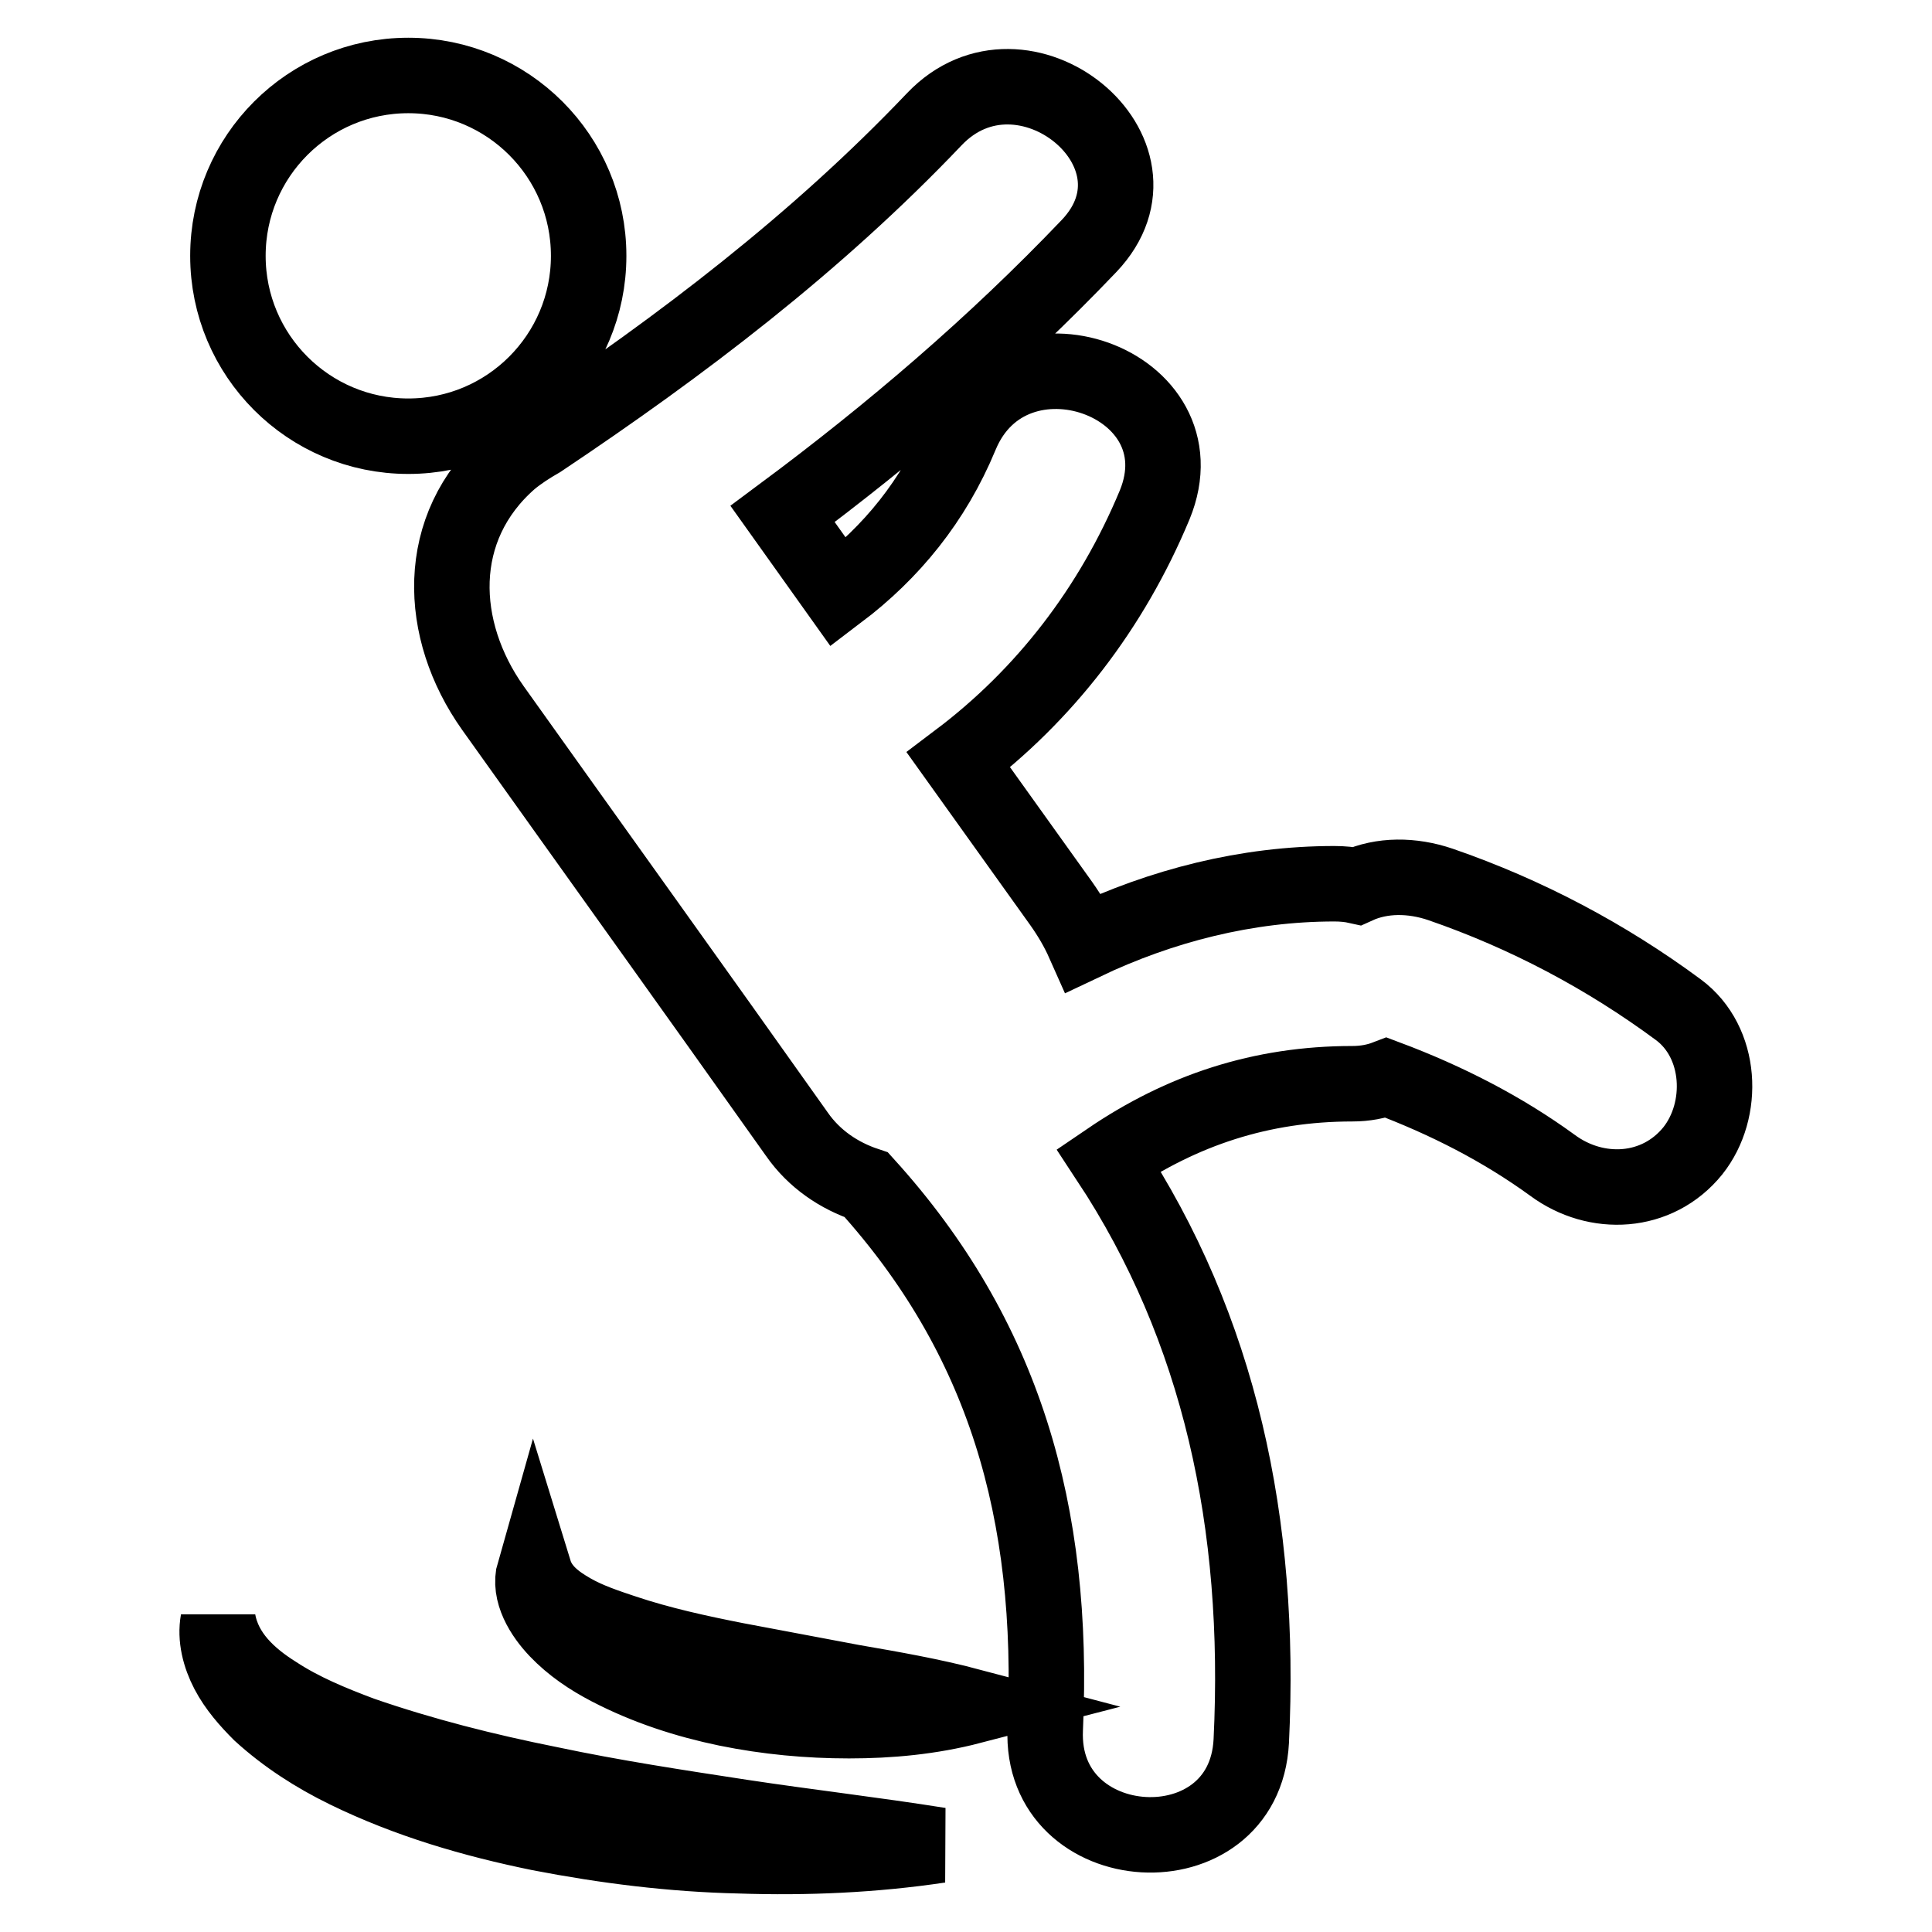 <?xml version="1.0" encoding="utf-8"?>
<!-- Svg Vector Icons : http://www.onlinewebfonts.com/icon -->
<!DOCTYPE svg PUBLIC "-//W3C//DTD SVG 1.1//EN" "http://www.w3.org/Graphics/SVG/1.1/DTD/svg11.dtd">
<svg version="1.1" xmlns="http://www.w3.org/2000/svg" xmlns:xlink="http://www.w3.org/1999/xlink" x="0px" y="0px" viewBox="0 0 256 256" enable-background="new 0 0 256 256" xml:space="preserve">
<g> <path stroke-width="10" fill-opacity="0" stroke="#000000"  d="M30.2,33.9c0,13.2,10.7,23.9,23.9,23.9S78,47.1,78,33.9S67.3,10,54.1,10S30.2,20.7,30.2,33.9z M222.4,133.8 c-9.6-7.1-20.2-12.7-31.5-16.6c-3.8-1.3-7.8-1.3-11.1,0.2c-0.9-0.2-1.9-0.3-3-0.3c-11.6,0-22.9,2.9-33.2,7.8 c-0.8-1.8-1.8-3.5-3-5.2c-4.5-6.3-9.1-12.7-13.6-19c11.4-8.6,20.3-20.1,26-33.8c6.7-16.3-19-25.4-25.7-9.2 c-3.6,8.7-9.2,15.5-16.2,20.8c-2.5-3.5-4.9-6.9-7.4-10.4c14.4-10.7,28.1-22.4,40.6-35.5c11.8-12.4-8.8-29.1-20.5-16.8 c-15.6,16.4-33.5,30-52.2,42.5c-1.4,0.8-2.8,1.7-4,2.7c-10.2,8.9-9.6,22.5-2.3,32.8c13.4,18.8,26.9,37.6,40.3,56.5 c2.3,3.3,5.6,5.5,9.2,6.7c18.2,20.1,25,43.3,23.7,72.1c-0.8,17.6,26.4,19.2,27.3,1.6c1.4-28.8-4.2-54.7-18.9-77 c9.7-6.6,20.2-10.1,32.3-10.1c1.7,0,3.2-0.3,4.5-0.8c8,3,15.4,6.8,22,11.6c5.8,4.3,13.9,3.9,18.6-1.9 C228.6,147.1,228.2,138.1,222.4,133.8z M72.8,236.4c-8.5-1.7-16.8-3.8-24.9-6.6c-4-1.5-7.9-3.1-11.4-5.4c-3.5-2.2-6.8-5.2-7.6-9.6 c-0.4,2.2,0.2,4.6,1.3,6.7c1.1,2.1,2.7,3.9,4.3,5.5c3.4,3.1,7.3,5.6,11.4,7.6c8.2,4,16.8,6.5,25.6,8.3c8.8,1.7,17.6,2.8,26.5,3 c8.9,0.3,17.8-0.1,26.5-1.4c-8.8-1.4-17.5-2.4-26.1-3.7C89.9,239.5,81.3,238.2,72.8,236.4z M97.6,220c-5.1-1-10.1-2.1-14.9-3.7 c-2.4-0.8-4.8-1.6-6.9-2.8c-2.1-1.2-4.2-2.7-5-5.3c-0.8,2.8,1.1,5.8,3,7.8c2,2.1,4.4,3.7,6.9,5c5,2.6,10.3,4.3,15.6,5.4 c5.4,1.1,10.8,1.6,16.2,1.6c5.4,0,10.8-0.5,16.2-1.9c-5.3-1.4-10.5-2.3-15.7-3.2L97.6,220z"/></g>
</svg>